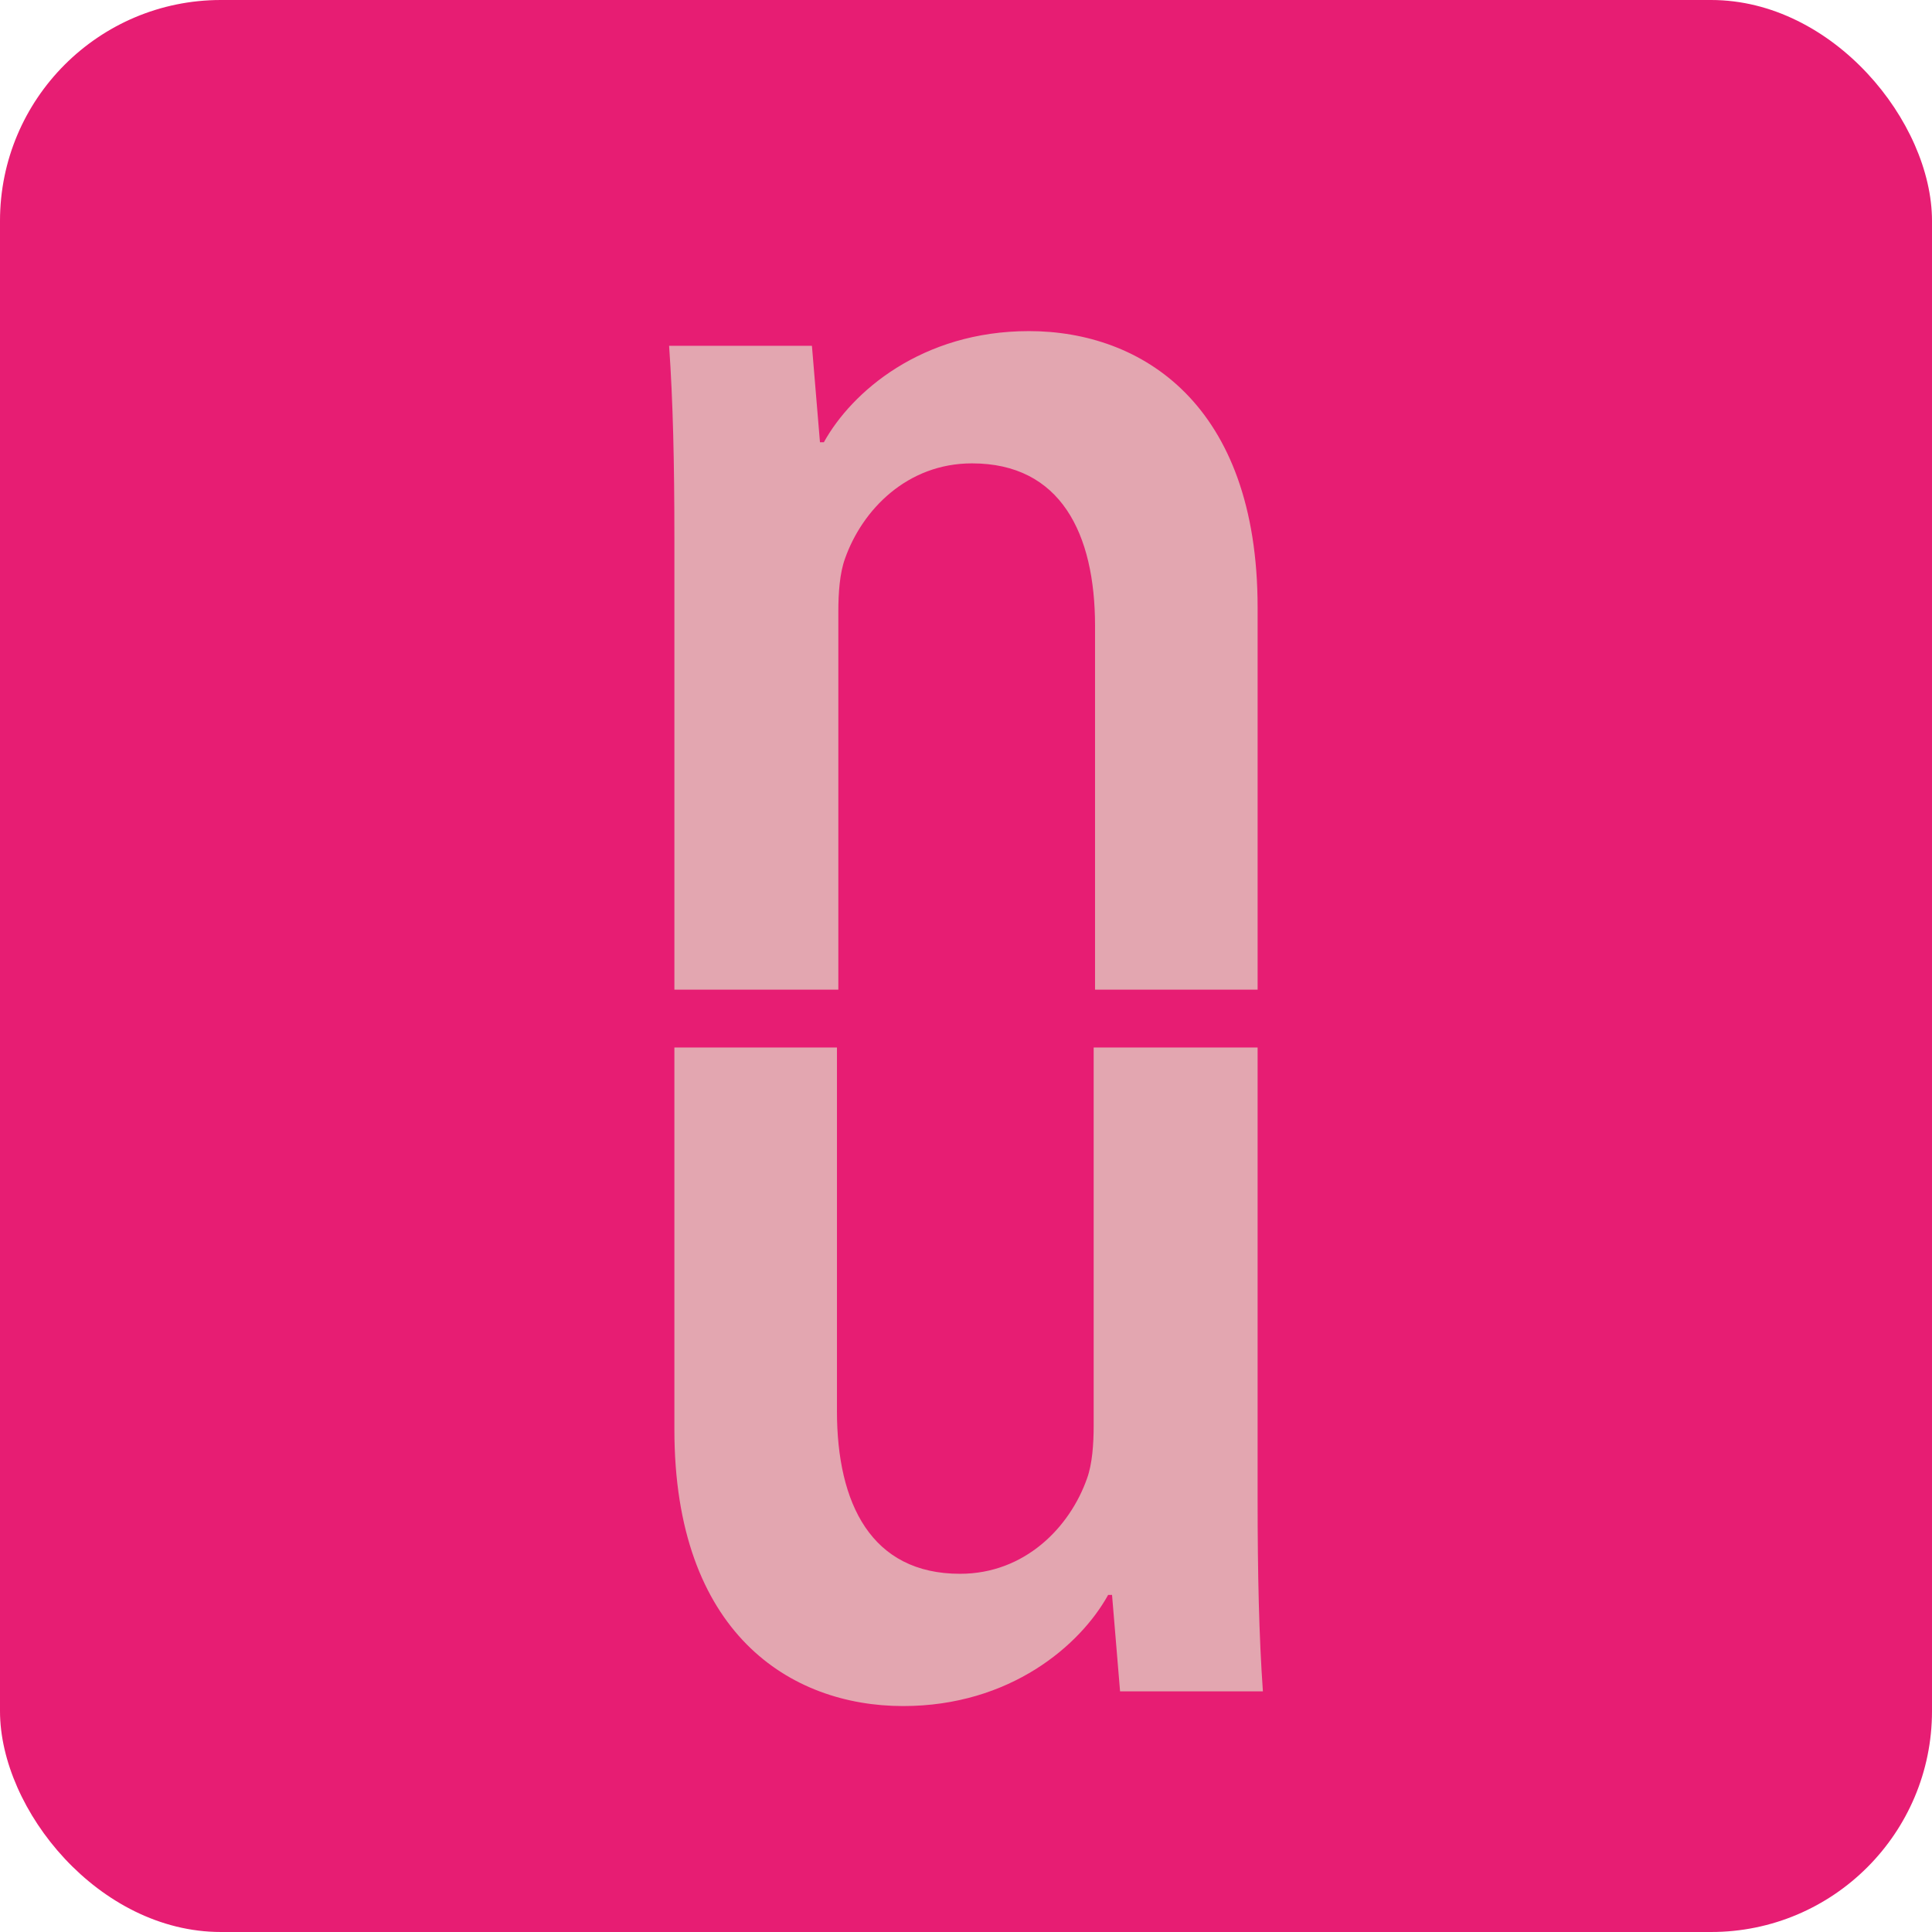 <?xml version="1.0" encoding="UTF-8"?> <svg xmlns="http://www.w3.org/2000/svg" id="Calque_2" data-name="Calque 2" viewBox="0 0 84.14 84.14"><defs><style> .cls-1 { fill: #e71d73; } .cls-1, .cls-2 { stroke-width: 0px; } .cls-2 { fill: #e3a6b0; } </style></defs><g id="Calque_3" data-name="Calque 3"><g><rect class="cls-1" width="84.14" height="84.14" rx="9.62" ry="9.62"></rect><g><path class="cls-2" d="M29.37,23.41c0-3.23-.06-5.93-.23-8.35h6.22l.35,4.2h.17c1.21-2.19,4.26-4.84,8.93-4.84,4.9,0,9.96,3.17,9.96,12.04v16.64h-7.08v-15.84c0-4.03-1.5-7.08-5.36-7.08-2.82,0-4.78,2.02-5.53,4.15-.23.63-.29,1.5-.29,2.3v16.47h-7.14v-19.7Z"></path><path class="cls-2" d="M54.77,65.31c0,3.23.06,5.93.23,8.35h-6.22l-.35-4.2h-.17c-1.21,2.19-4.26,4.84-8.93,4.84-4.9,0-9.96-3.17-9.96-12.04v-16.64h7.08v15.84c0,4.03,1.5,7.08,5.36,7.08,2.82,0,4.78-2.02,5.53-4.15.23-.63.29-1.5.29-2.3v-16.47h7.14v19.7Z"></path></g></g></g></svg> 